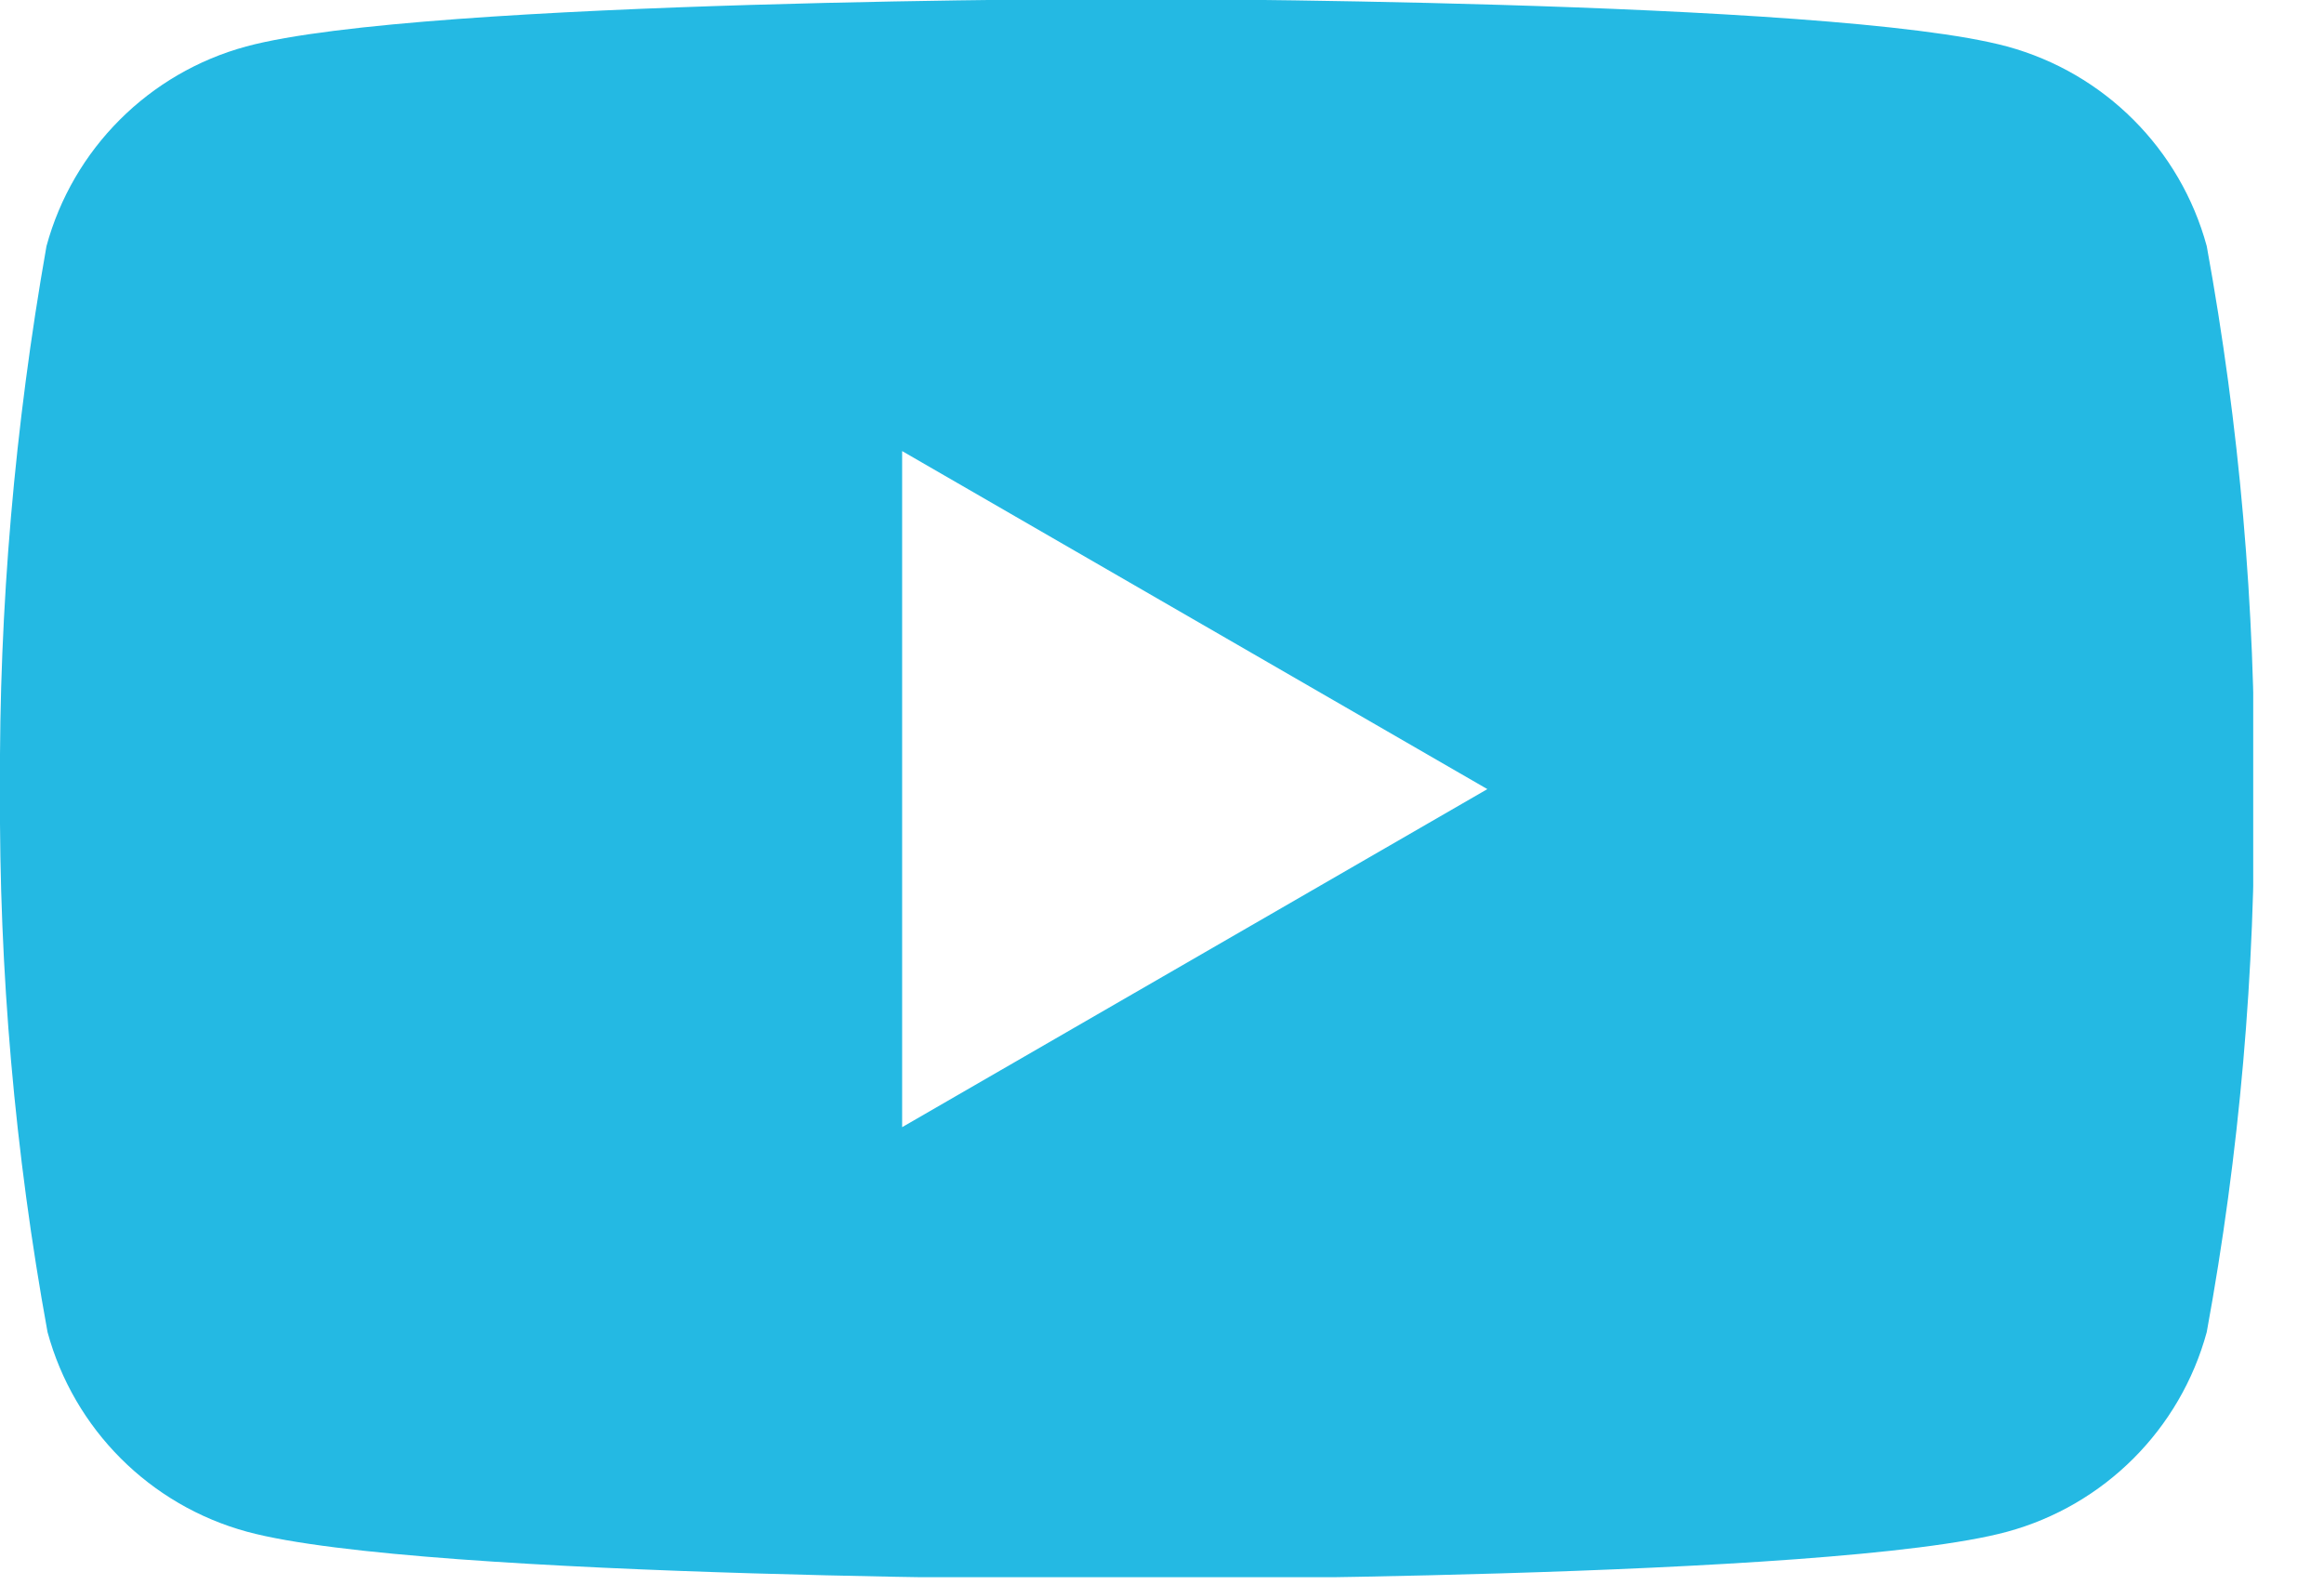 <svg width="22" height="15" viewBox="0 0 22 15" fill="none" xmlns="http://www.w3.org/2000/svg">
<g clip-path="url(#clip0_4568_5694)">
<path d="M20.89 2.33C20.64 1.41 19.92 0.69 19 0.44C17.34 -0.01 10.66 -0.01 10.66 -0.01C10.66 -0.01 3.99 -0.01 2.33 0.44C1.41 0.69 0.69 1.41 0.44 2.33C0.14 4.03 -0.01 5.75 -1.92256e-05 7.47C-0.01 9.19 0.14 10.91 0.45 12.61C0.7 13.53 1.42 14.25 2.34 14.5C4 14.95 10.67 14.95 10.67 14.95C10.67 14.95 17.34 14.95 19 14.5C19.92 14.25 20.64 13.53 20.89 12.61C21.2 10.92 21.35 9.2 21.34 7.47C21.35 5.75 21.2 4.03 20.89 2.33ZM8.54 10.67V4.27L14.08 7.47L8.54 10.67Z" fill="#24B9E3"/>
</g>
<defs>
<clipPath id="clip0_4568_5694">
<rect width="21.33" height="14.93" fill="white"/>
</clipPath>
</defs>
</svg>
